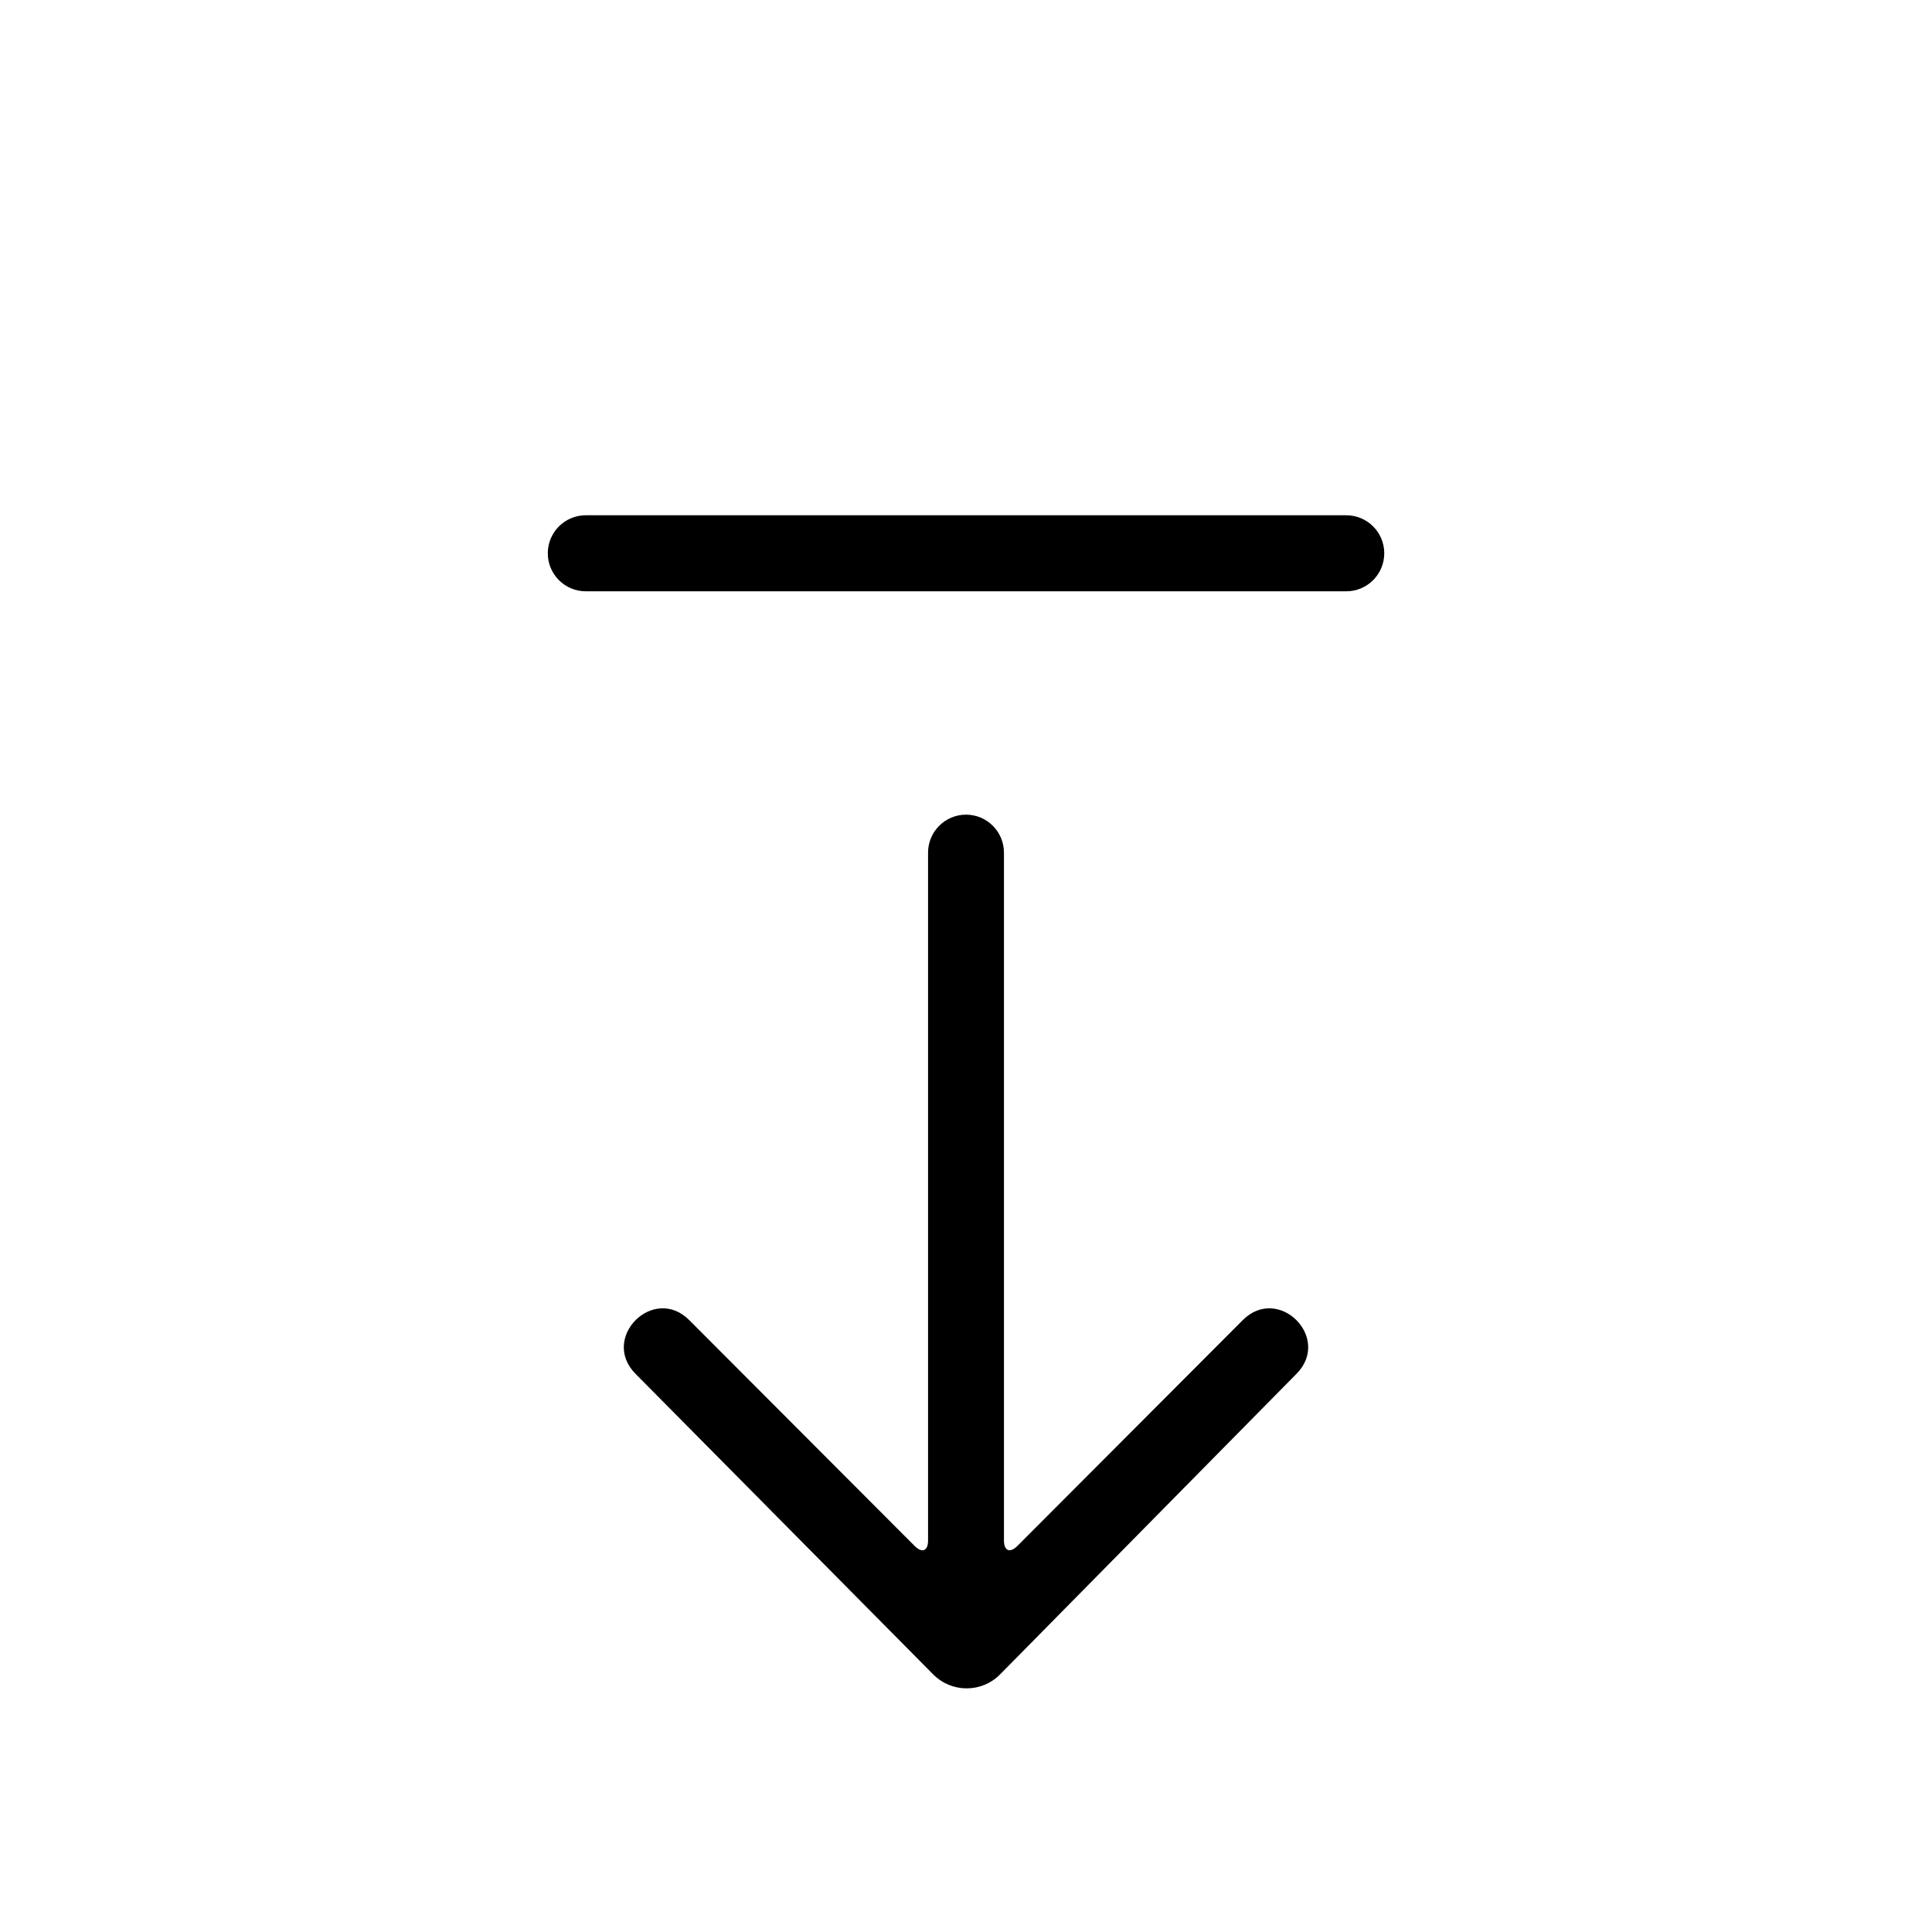 <?xml version="1.0" encoding="UTF-8"?>
<!-- Uploaded to: SVG Repo, www.svgrepo.com, Generator: SVG Repo Mixer Tools -->
<svg fill="#000000" width="800px" height="800px" version="1.1" viewBox="144 144 512 512" xmlns="http://www.w3.org/2000/svg">
 <path d="m391.29 587.72c4.91 4.961 12.875 4.945 17.754 0l78.516-79.621c9.484-9.504-4.734-23.75-14.219-14.25l-59.699 59.82c-1.977 1.984-3.582 1.355-3.582-1.418v-182.28c0-5.566-4.5-10.078-10.059-10.078-5.551 0-10.055 4.512-10.055 10.078v182.28c0 2.766-1.562 3.441-3.582 1.418l-59.699-59.82c-9.48-9.5-23.703 4.746-14.219 14.25zm109.48-307.17h-201.52c-5.566 0-10.078 4.508-10.078 10.074s4.512 10.078 10.078 10.078h201.52c5.562 0 10.074-4.512 10.074-10.078s-4.512-10.074-10.074-10.074z" fill-rule="evenodd"/>
</svg>